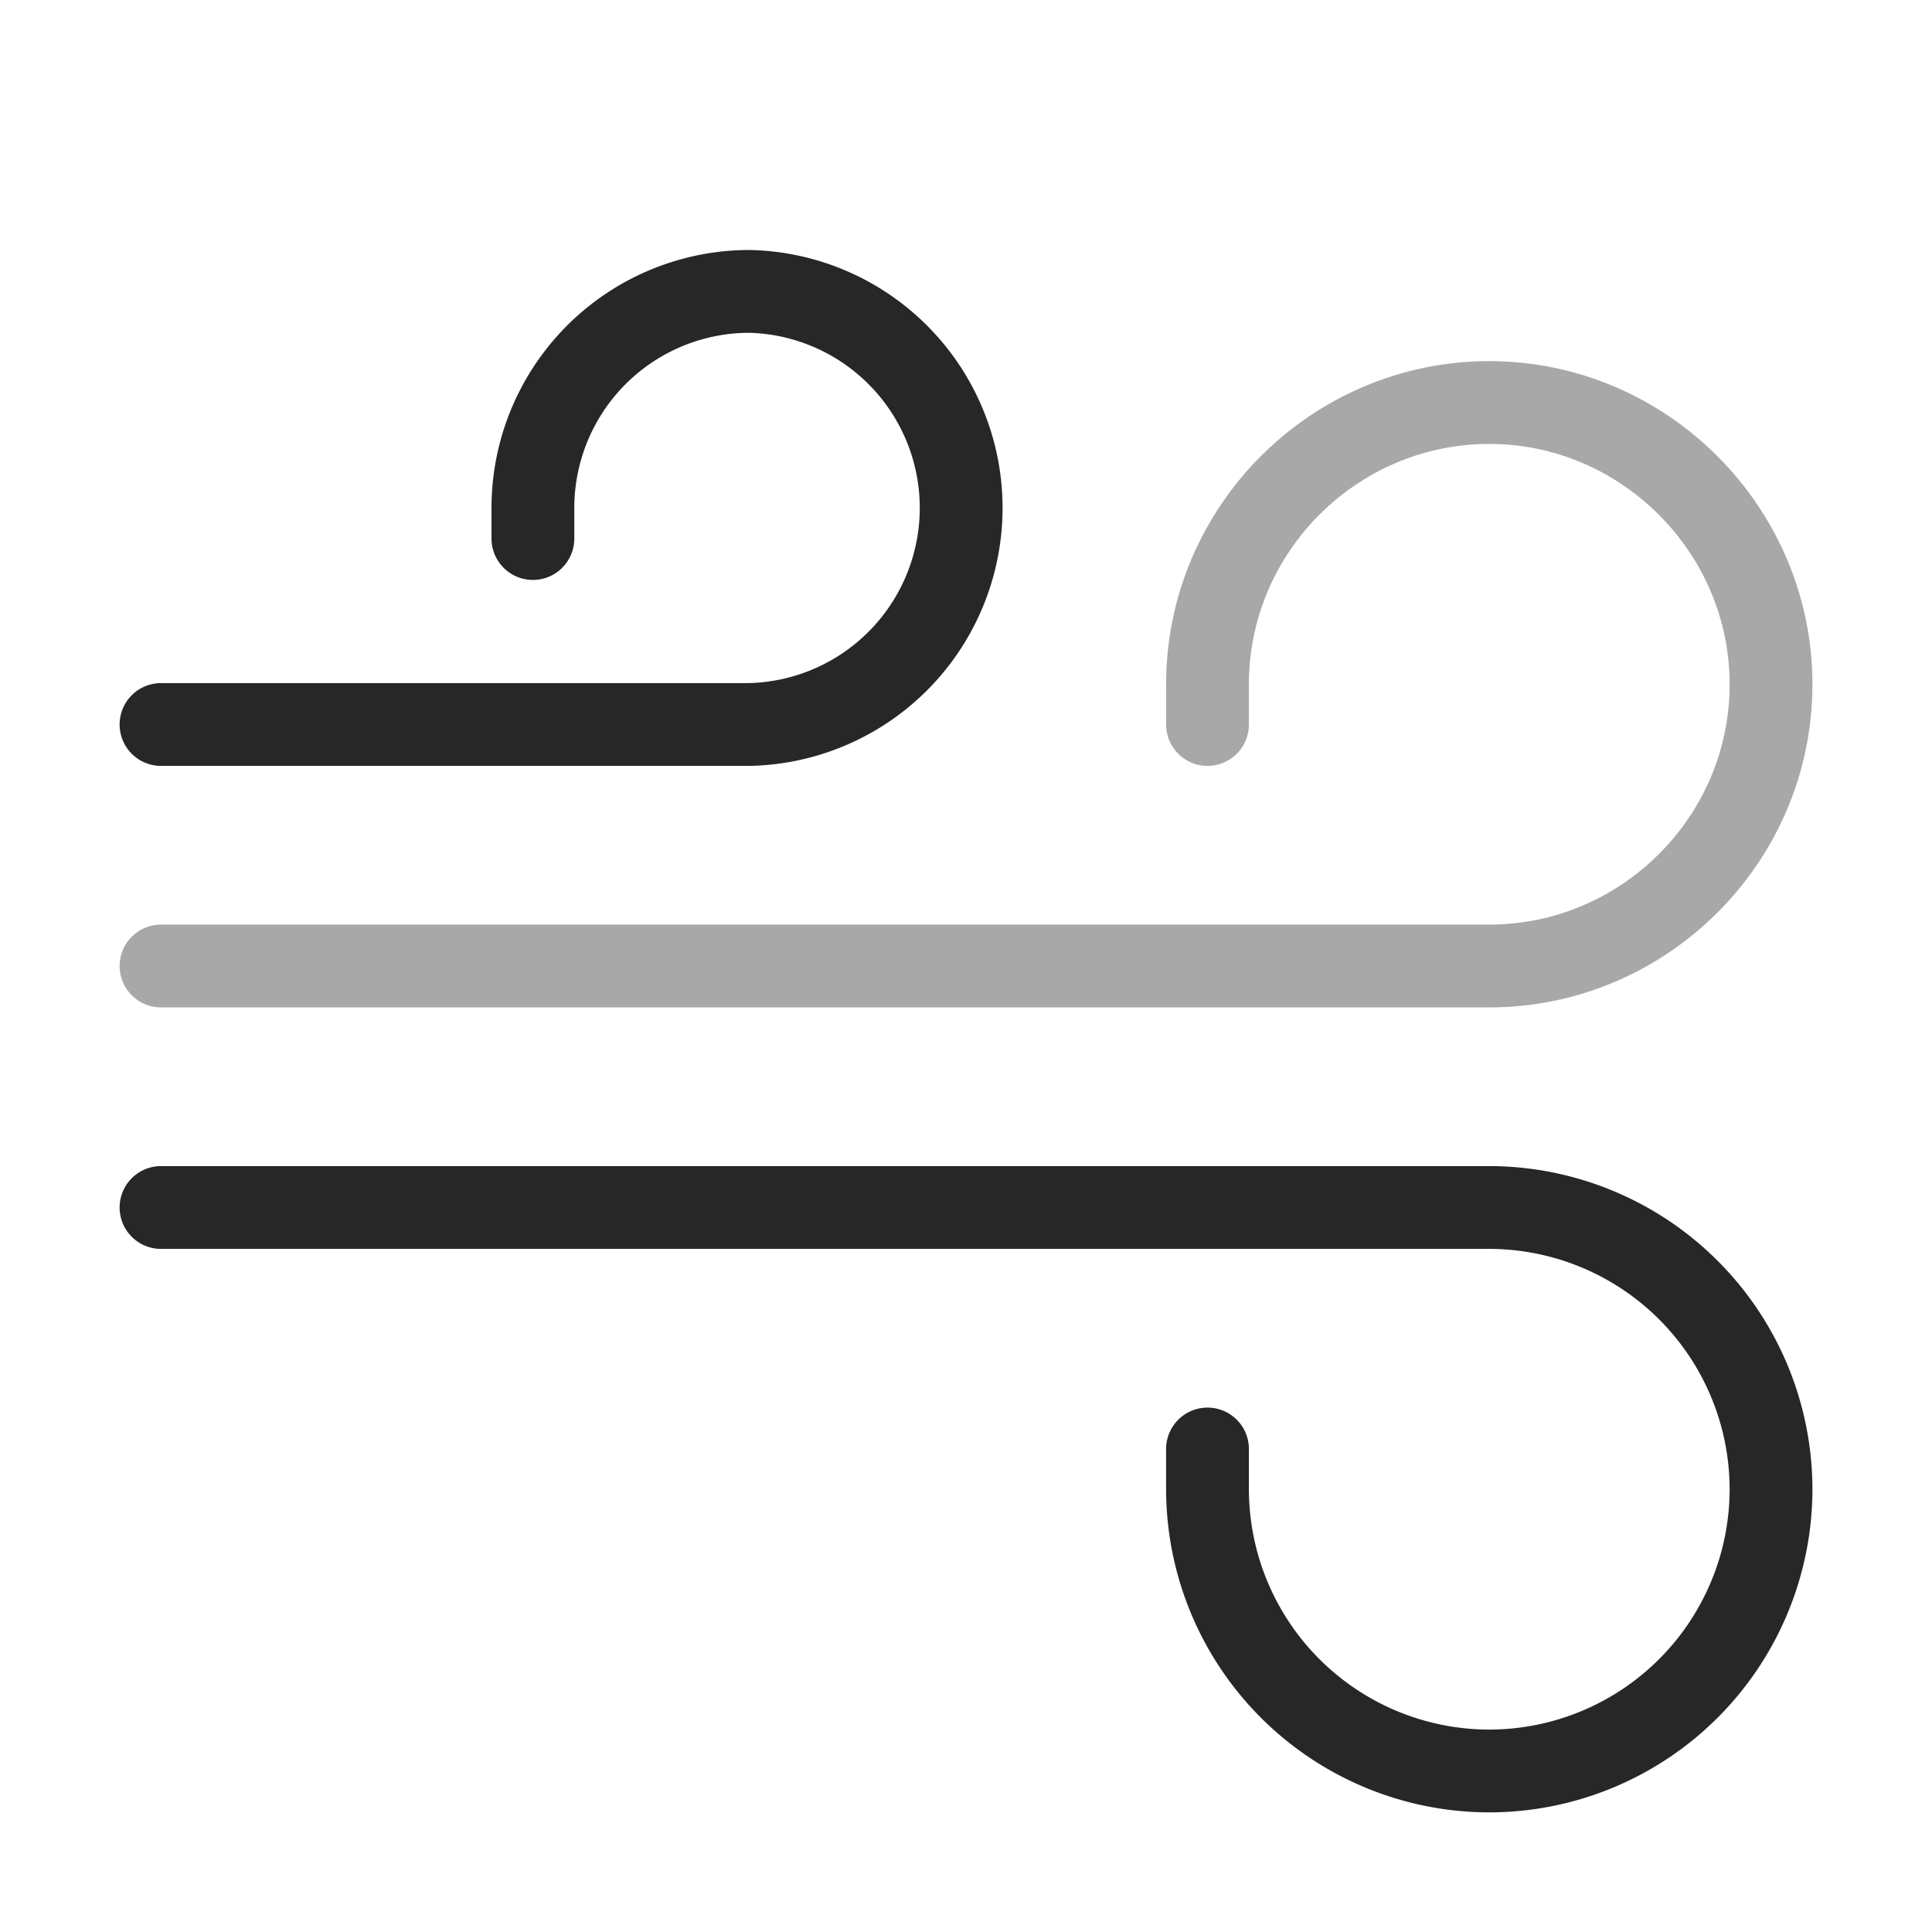<?xml version="1.0" encoding="UTF-8"?> <svg xmlns="http://www.w3.org/2000/svg" width="35" height="35" fill="none"> <path d="M2.917 21.875H26.98a5.11 5.11 0 0 1 5.104 5.104 5.11 5.11 0 0 1-5.105 5.104 5.11 5.11 0 0 1-5.104-5.104v-.729" stroke="#272727" stroke-width="1.5" stroke-miterlimit="10" stroke-linecap="round" stroke-linejoin="round"></path> <path opacity=".4" d="M2.917 17.5H26.98c2.8 0 5.104-2.29 5.104-5.104 0-2.8-2.305-5.104-5.105-5.104-2.8 0-5.104 2.29-5.104 5.104v.729" stroke="#272727" stroke-width="1.5" stroke-miterlimit="10" stroke-linecap="round" stroke-linejoin="round"></path> <path d="M2.917 13.125h10.66a3.924 3.924 0 0 0 0-7.846 3.924 3.924 0 0 0-3.923 3.923v.554" stroke="#272727" stroke-width="1.5" stroke-miterlimit="10" stroke-linecap="round" stroke-linejoin="round"></path> </svg> 